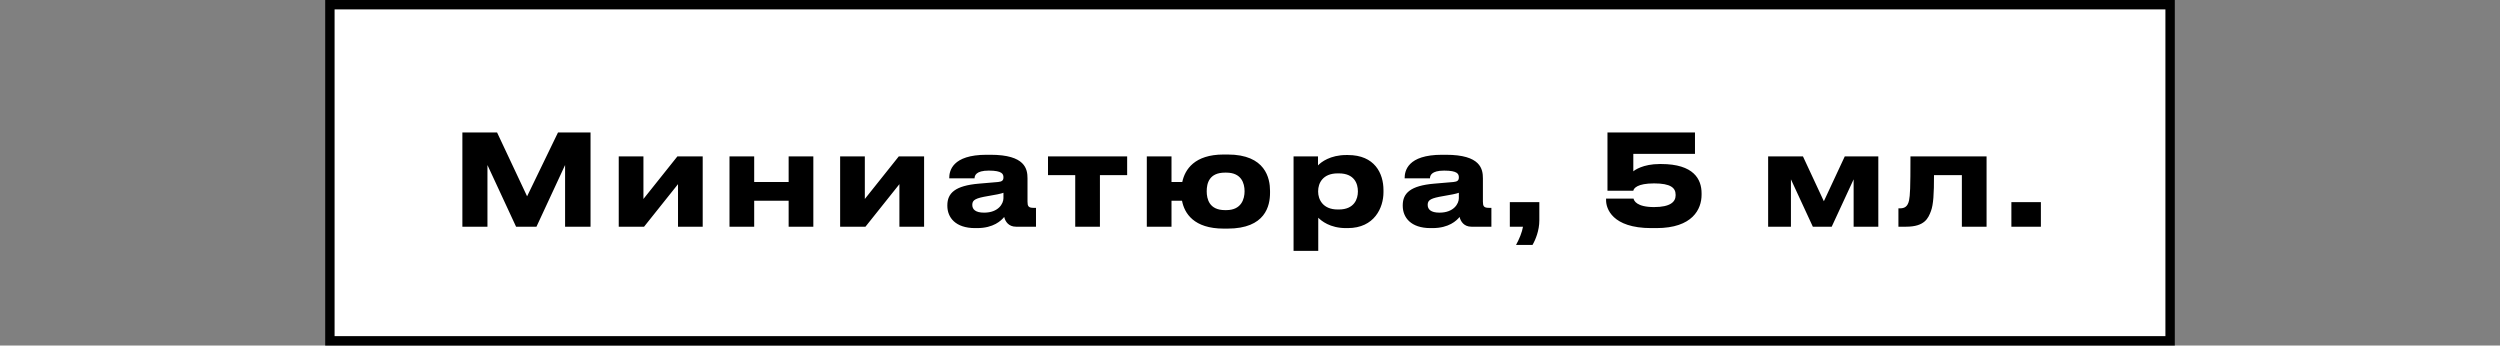 <?xml version="1.0" encoding="UTF-8"?>
<svg xmlns="http://www.w3.org/2000/svg" width="1599" height="221" viewBox="0 0 1599 221" fill="none">
  <rect x="0" y="0" width="1599" height="221" fill="#808080" stroke="none"/>
  <path d="M211 110.565L211 3L1388 3L1388 218L211 218L211 110.565Z" fill="white" stroke="black" stroke-width="6"></path>
  <path d="M295.738 145V84.736H317.932L337.129 125.56L356.893 84.736H377.71V145H361.429V105.553L343.123 145H330.082L311.776 105.553V145H295.738ZM433.654 117.784L411.946 145H395.746V100.045H411.541V127.261L433.249 100.045H449.449V145H433.654V117.784ZM482.382 145H466.587V100.045H482.382V116.407H504.414V100.045H520.209V145H504.414V128.395H482.382V145ZM575.257 117.784L553.549 145H537.349V100.045H553.144V127.261L574.852 100.045H591.052V145H575.257V117.784ZM629.411 136.009C638.645 136.009 641.804 130.177 641.804 126.775V123.292C640.427 123.859 636.458 124.669 631.922 125.398C624.308 126.694 621.878 127.747 621.878 130.906V131.068C621.878 133.903 623.903 136.009 629.411 136.009ZM642.29 138.763C640.346 141.112 635.486 145.891 624.956 145.891H623.66C611.105 145.891 605.921 139.087 605.921 131.635V131.311C605.921 123.535 610.862 118.756 626.09 117.46L638.402 116.407C640.913 116.164 641.804 115.354 641.804 113.491C641.804 111.385 641.156 109.117 632.408 109.117C624.146 109.117 623.336 112.357 623.336 114.058H607.136V113.896C607.136 109.441 608.918 98.992 631.031 98.992H633.542C655.817 98.992 657.194 108.145 657.194 114.139V128.962C657.194 131.797 657.761 132.931 660.92 132.931H662.621V145H649.823C645.125 145 642.938 141.679 642.29 138.763ZM687.717 145V112.033H670.302V100.045H720.927V112.033H703.512V145H687.717ZM812.31 122.077V123.373C812.31 131.473 809.475 146.215 785.175 146.215H782.664C763.548 146.215 757.554 136.414 756.015 128.395H749.292V145H733.497V100.045H749.292V116.407H756.177C757.878 108.388 764.034 98.83 782.583 98.83H785.256C809.475 98.83 812.31 114.139 812.31 122.077ZM783.474 134.389H784.365C794.004 134.389 796.029 127.261 796.029 122.32C796.029 117.217 794.004 110.413 784.365 110.413H783.474C773.43 110.413 771.81 117.217 771.81 122.32C771.81 127.261 773.43 134.389 783.474 134.389ZM868.508 122.563V122.32C868.508 117.46 866.24 110.899 856.358 110.899H855.548C846.071 110.899 843.074 117.136 843.074 122.32V122.563C843.074 127.504 846.071 133.984 855.548 133.984H856.358C866.24 133.984 868.508 127.18 868.508 122.563ZM827.36 160.471V100.045H842.993V105.796C844.937 103.69 850.85 99.154 861.056 99.154H862.109C879.281 99.154 884.87 110.899 884.87 121.591V122.968C884.87 132.769 879.119 145.891 862.028 145.891H860.894C850.607 145.891 845.099 141.193 843.155 139.249V160.471H827.36ZM920.685 136.009C929.919 136.009 933.078 130.177 933.078 126.775V123.292C931.701 123.859 927.732 124.669 923.196 125.398C915.582 126.694 913.152 127.747 913.152 130.906V131.068C913.152 133.903 915.177 136.009 920.685 136.009ZM933.564 138.763C931.62 141.112 926.76 145.891 916.23 145.891H914.934C902.379 145.891 897.195 139.087 897.195 131.635V131.311C897.195 123.535 902.136 118.756 917.364 117.46L929.676 116.407C932.187 116.164 933.078 115.354 933.078 113.491C933.078 111.385 932.43 109.117 923.682 109.117C915.42 109.117 914.61 112.357 914.61 114.058H898.41V113.896C898.41 109.441 900.192 98.992 922.305 98.992H924.816C947.091 98.992 948.468 108.145 948.468 114.139V128.962C948.468 131.797 949.035 132.931 952.194 132.931H953.895V145H941.097C936.399 145 934.212 141.679 933.564 138.763ZM980.186 156.664H969.656C971.681 153.019 973.544 148.483 974.111 145H965.687V129.286H984.56V140.95C984.56 147.43 982.13 153.343 980.186 156.664ZM1059.41 145.891H1056.17C1030.98 145.891 1027.25 133.174 1027.25 128.152V127.018H1044.83C1045.07 128.395 1046.85 132.445 1057.95 132.445C1068.4 132.445 1071.72 129.043 1071.72 124.993V124.507C1071.72 120.214 1068.64 117.298 1057.95 117.298C1047.18 117.298 1044.91 120.457 1044.67 121.996H1028.14V84.736H1084.11V98.425H1044.67V109.603C1045.32 108.955 1050.74 104.905 1061.6 104.905H1062.41C1083.39 104.905 1088.33 114.706 1088.33 123.616V124.588C1088.33 133.741 1082.58 145.891 1059.41 145.891ZM1145.48 114.706V145H1130.9V100.045H1153.18L1166.54 128.719L1179.91 100.045H1201.37V145H1185.58V114.706L1171.56 145H1159.49L1145.48 114.706ZM1254.81 145V112.033H1236.99C1236.99 124.102 1236.59 130.825 1235.05 134.956C1233.35 139.492 1231.08 145 1219.17 145H1214.23V133.255H1215.2C1218.04 133.255 1220.14 132.283 1221.04 128.152C1221.68 124.669 1221.93 120.862 1221.93 100.045H1270.61V145H1254.81ZM1305.35 129.286V145H1286.48V129.286H1305.35Z" fill="black"></path>
</svg>
